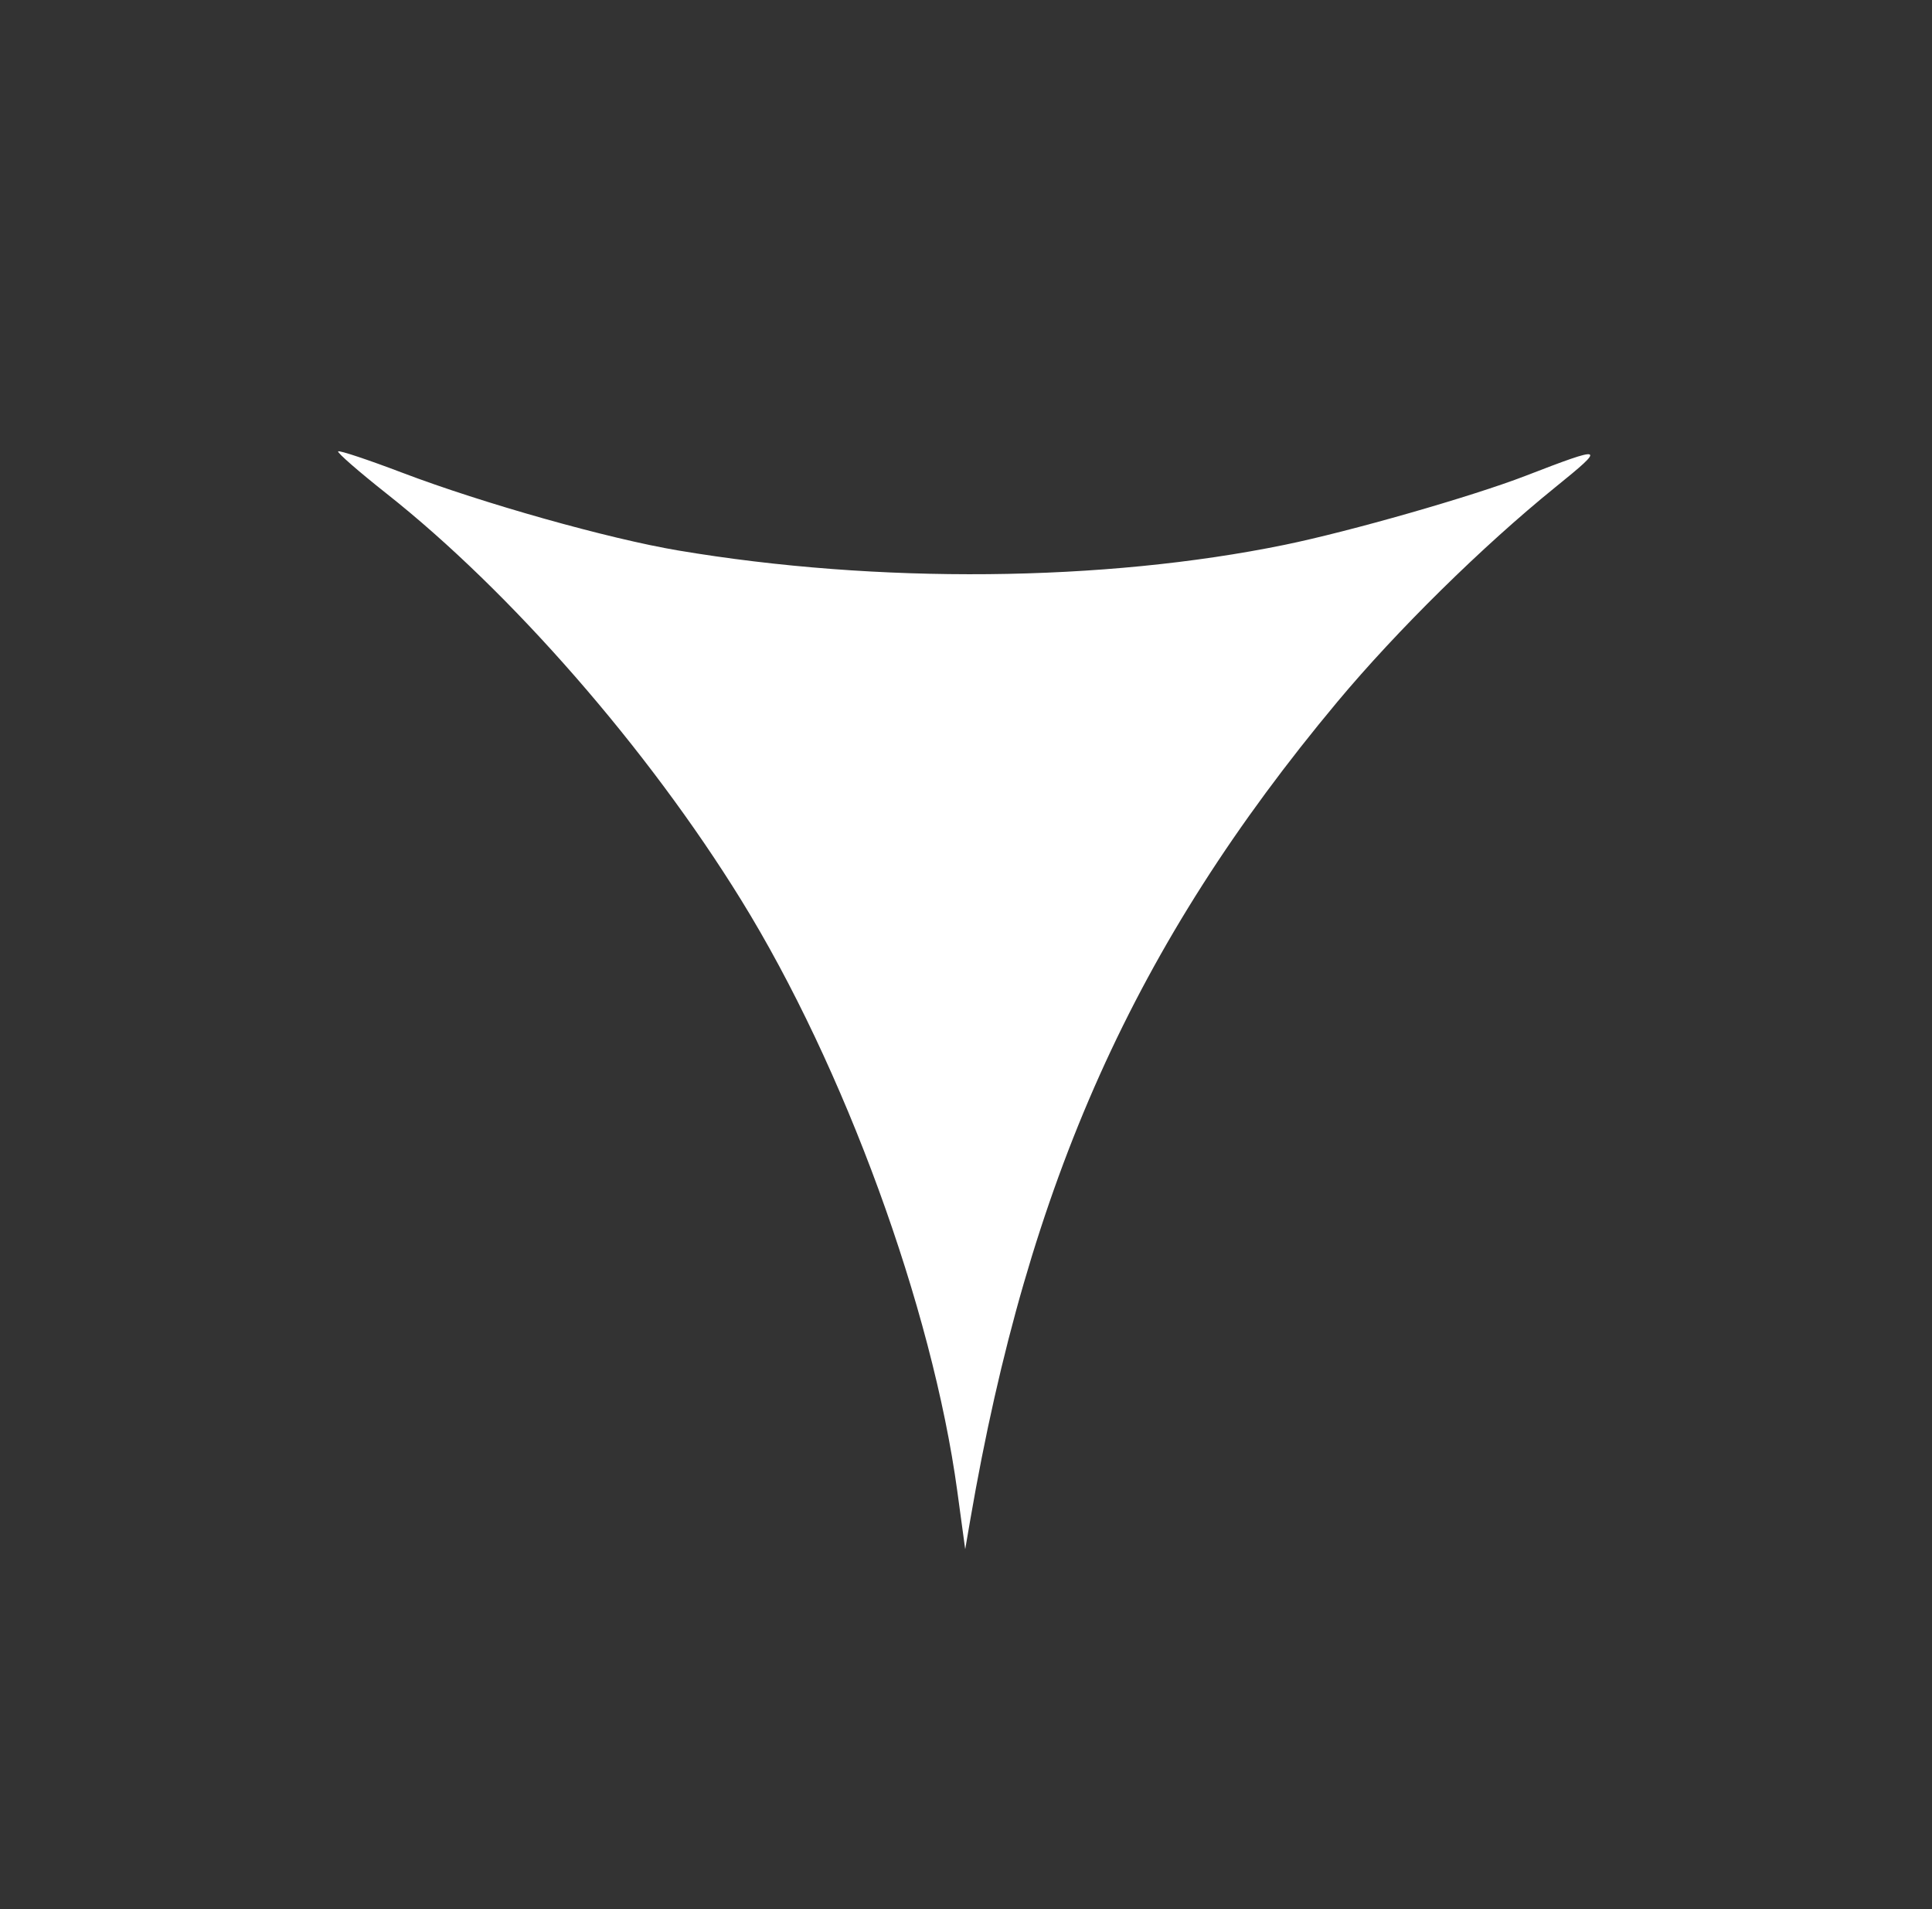 <?xml version="1.0" encoding="UTF-8" standalone="no"?>
<!-- Created with Inkscape (http://www.inkscape.org/) -->

<svg
   xmlns:dc="http://purl.org/dc/elements/1.1/"
   xmlns:cc="http://creativecommons.org/ns#"
   xmlns:rdf="http://www.w3.org/1999/02/22-rdf-syntax-ns#"
   xmlns:svg="http://www.w3.org/2000/svg"
   xmlns="http://www.w3.org/2000/svg"
   xmlns:sodipodi="http://sodipodi.sourceforge.net/DTD/sodipodi-0.dtd"
   xmlns:inkscape="http://www.inkscape.org/namespaces/inkscape"
   version="1.1"
   id="svg815"
   width="444"
   height="438.667"
   viewBox="0 0 444 438.667"
   sodipodi:docname="DEFAITE1.svg"
   inkscape:version="0.92.4 (5da689c313, 2019-01-14)">
  <rect x="0" y="0" width="444" height="438.667" fill="#333333" stroke="none"/>
  <defs
     id="defs819" />
  <sodipodi:namedview
     pagecolor="#ffffff"
     bordercolor="#666666"
     borderopacity="1"
     objecttolerance="10"
     gridtolerance="10"
     guidetolerance="10"
     inkscape:pageopacity="0"
     inkscape:pageshadow="2"
     inkscape:window-width="1920"
     inkscape:window-height="1057"
     id="namedview817"
     showgrid="true"
     inkscape:zoom="1.4314077"
     inkscape:cx="133.25363"
     inkscape:cy="159.80724"
     inkscape:window-x="-8"
     inkscape:window-y="-8"
     inkscape:window-maximized="1"
     inkscape:current-layer="svg815"
     showguides="false">
    <inkscape:grid
       type="xygrid"
       id="grid4543" />
  </sodipodi:namedview>
  <path
     style="fill:#ffffff;stroke-width:1.333;fill-opacity:1"
     d="m 220,342.667 c -5.756,-42.209 -25.972,-97.498 -49.678,-135.869 -21.491,-34.786 -52.882,-70.76 -81.455,-93.35 -6.413,-5.07 -11.432,-9.446 -11.154,-9.724 0.278,-0.278 6.929,1.936 14.779,4.921 18.463,7.021 47.338,15.153 63.389,17.853 45.851,7.711 97.737,7.229 139.333,-1.297 15.04,-3.083 43.092,-11.113 55.333,-15.841 18.347,-7.086 18.695,-6.953 6.865,2.62 -16.709,13.522 -36.376,32.888 -50.1,49.334 -46.505,55.73 -70.948,110.215 -84.347,188.02 L 221.818,356 Z"
     id="path838"
     inkscape:connector-curvature="0" />
</svg>
